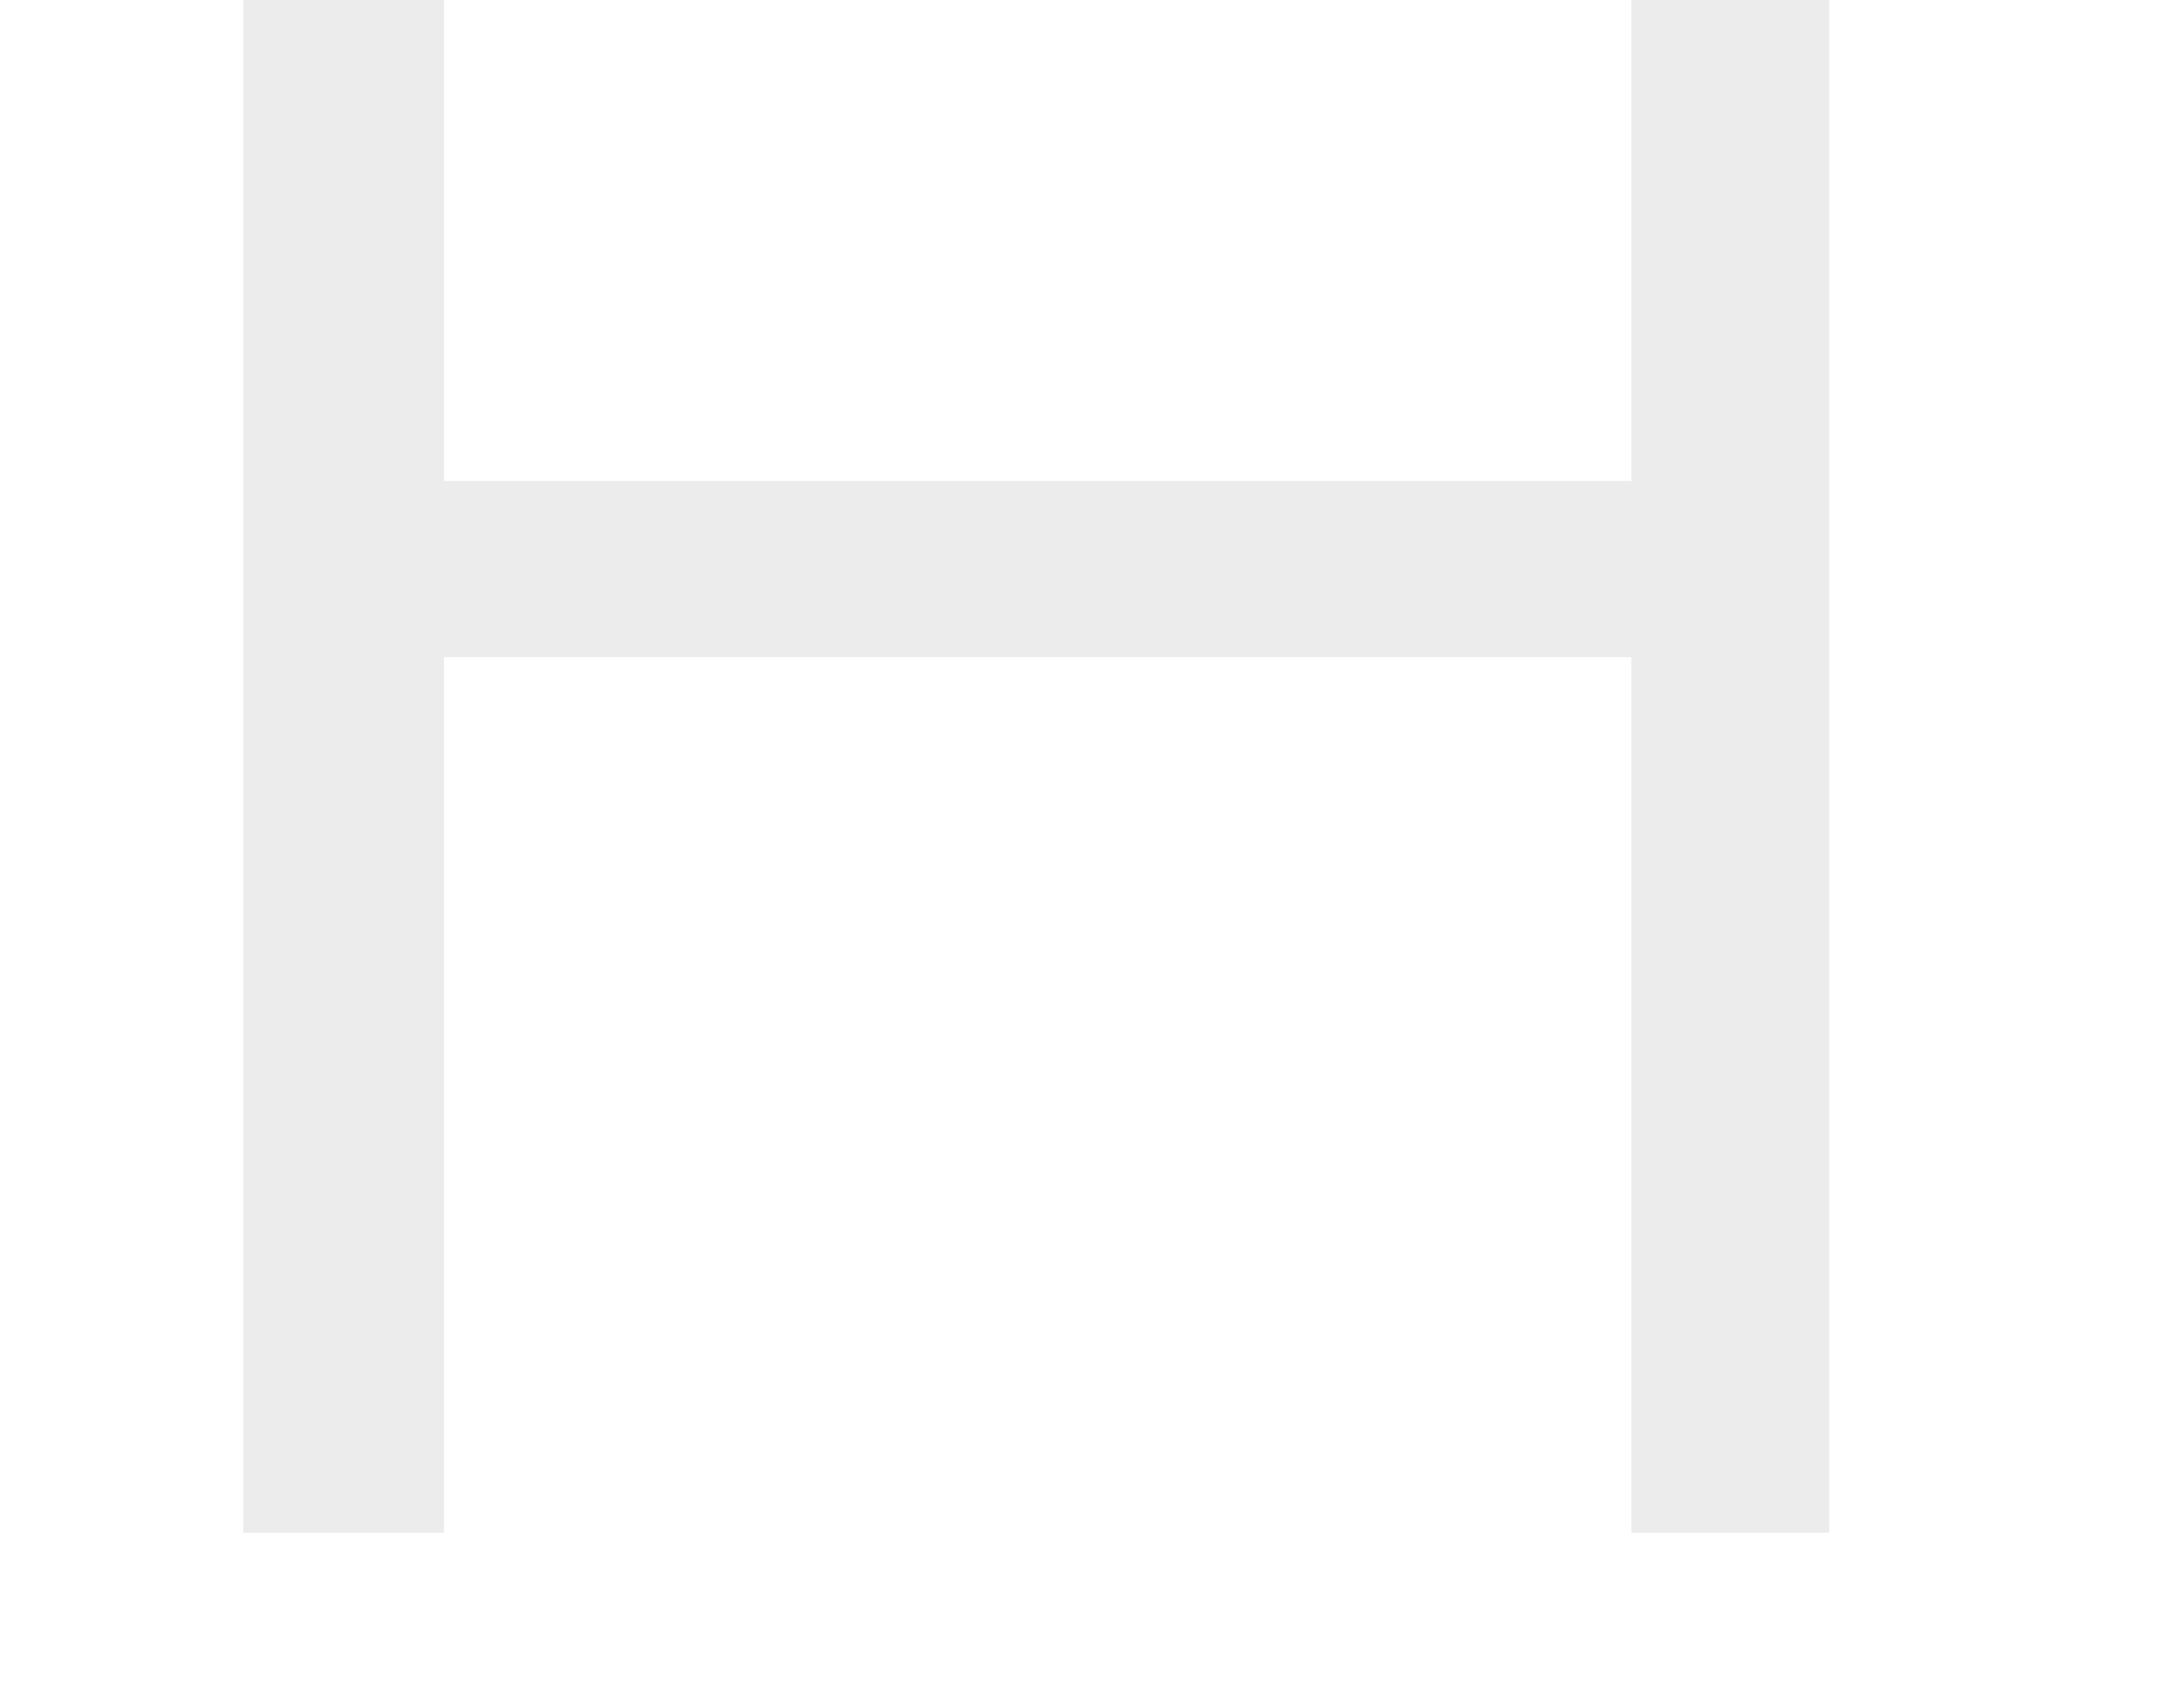 <?xml version="1.0" encoding="UTF-8"?> <svg xmlns="http://www.w3.org/2000/svg" width="498" height="390" viewBox="0 0 498 390" fill="none"> <g clip-path="url(#clip0_271_2239)"> <path d="M372.494 -83.3H417.681V350H372.494V-83.3ZM101.372 350H55.566V-83.3H101.372V350ZM376.827 150.063H96.42V109.828H376.827V150.063Z" fill="#383032" fill-opacity="0.09"></path> </g> <defs> <clipPath id="clip0_271_2239"> <rect width="498" height="390" rx="12" fill="white"></rect> </clipPath> </defs> </svg> 